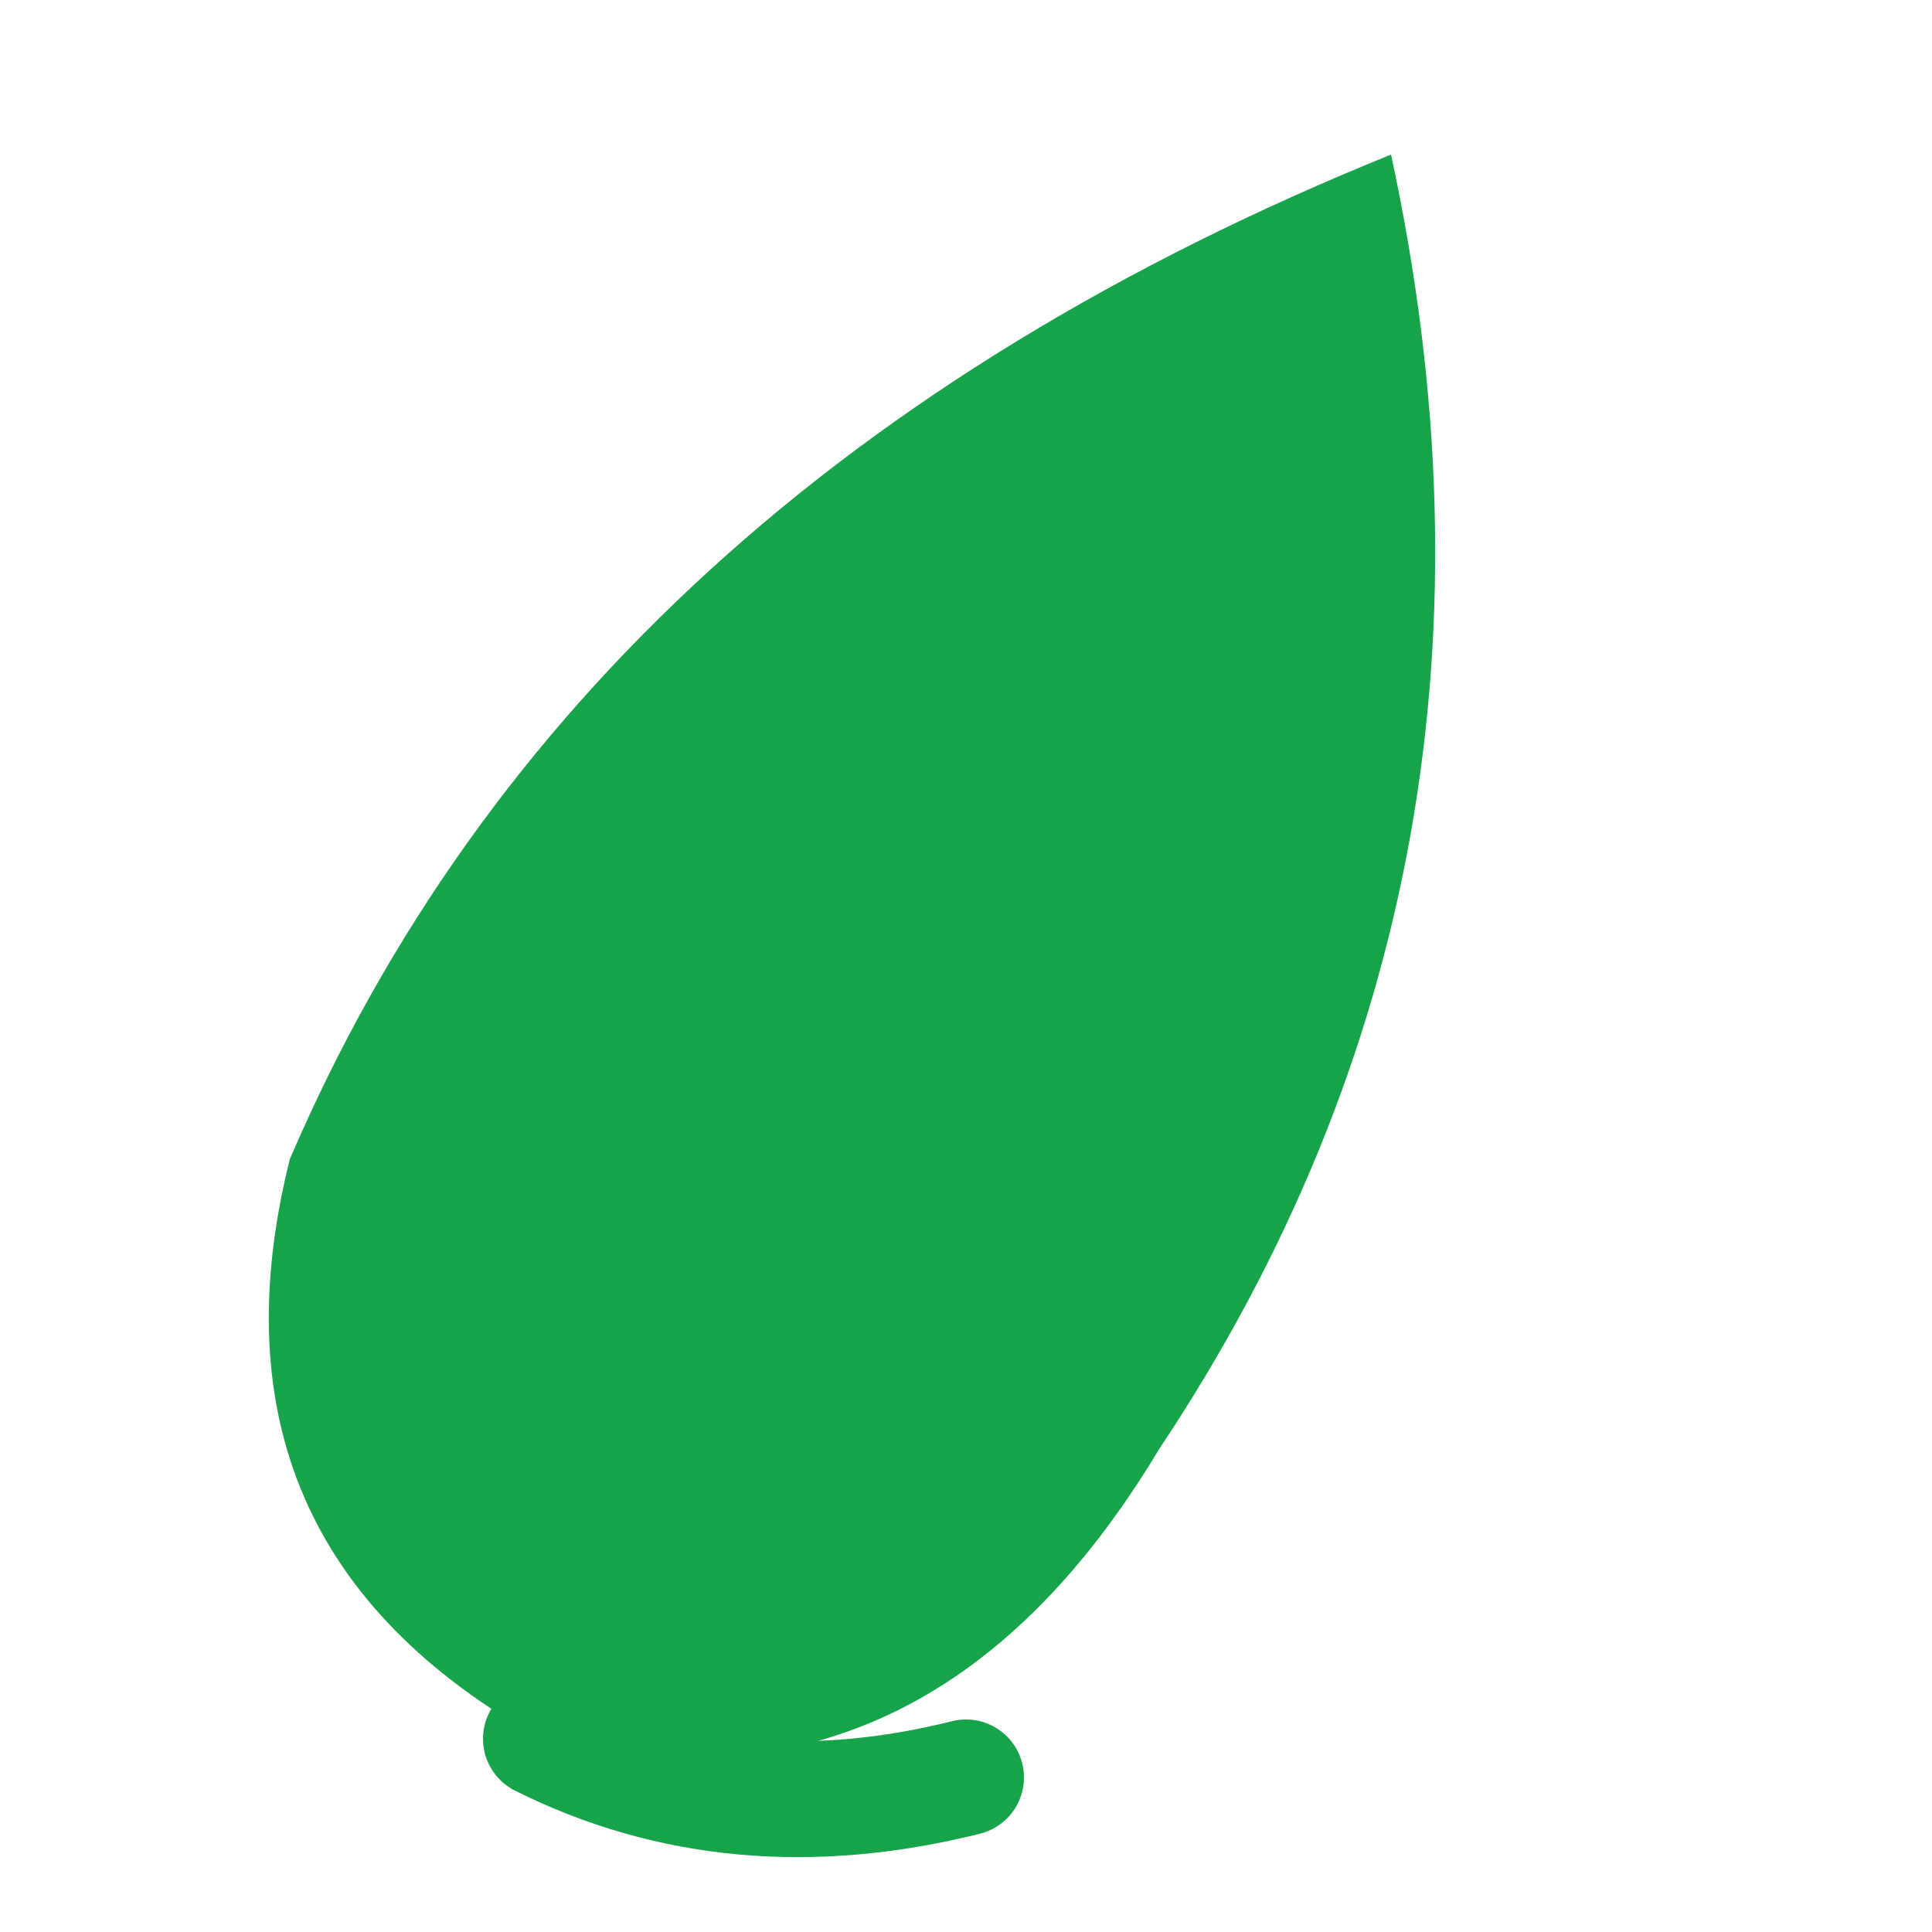 <svg width="512" height="512" viewBox="0 0 100 100" fill="none" xmlns="http://www.w3.org/2000/svg">
  <!-- Curved laurel leaf with branch -->
  <path d="M72 8 Q30 25, 15 60 Q10 80, 28 90 Q48 95, 60 75 Q80 45, 72 8Z" fill="#16A34A"/>
  <path d="M28 90 Q38 95, 50 92" stroke="#16A34A" stroke-width="6" stroke-linecap="round" fill="none"/>
</svg>
